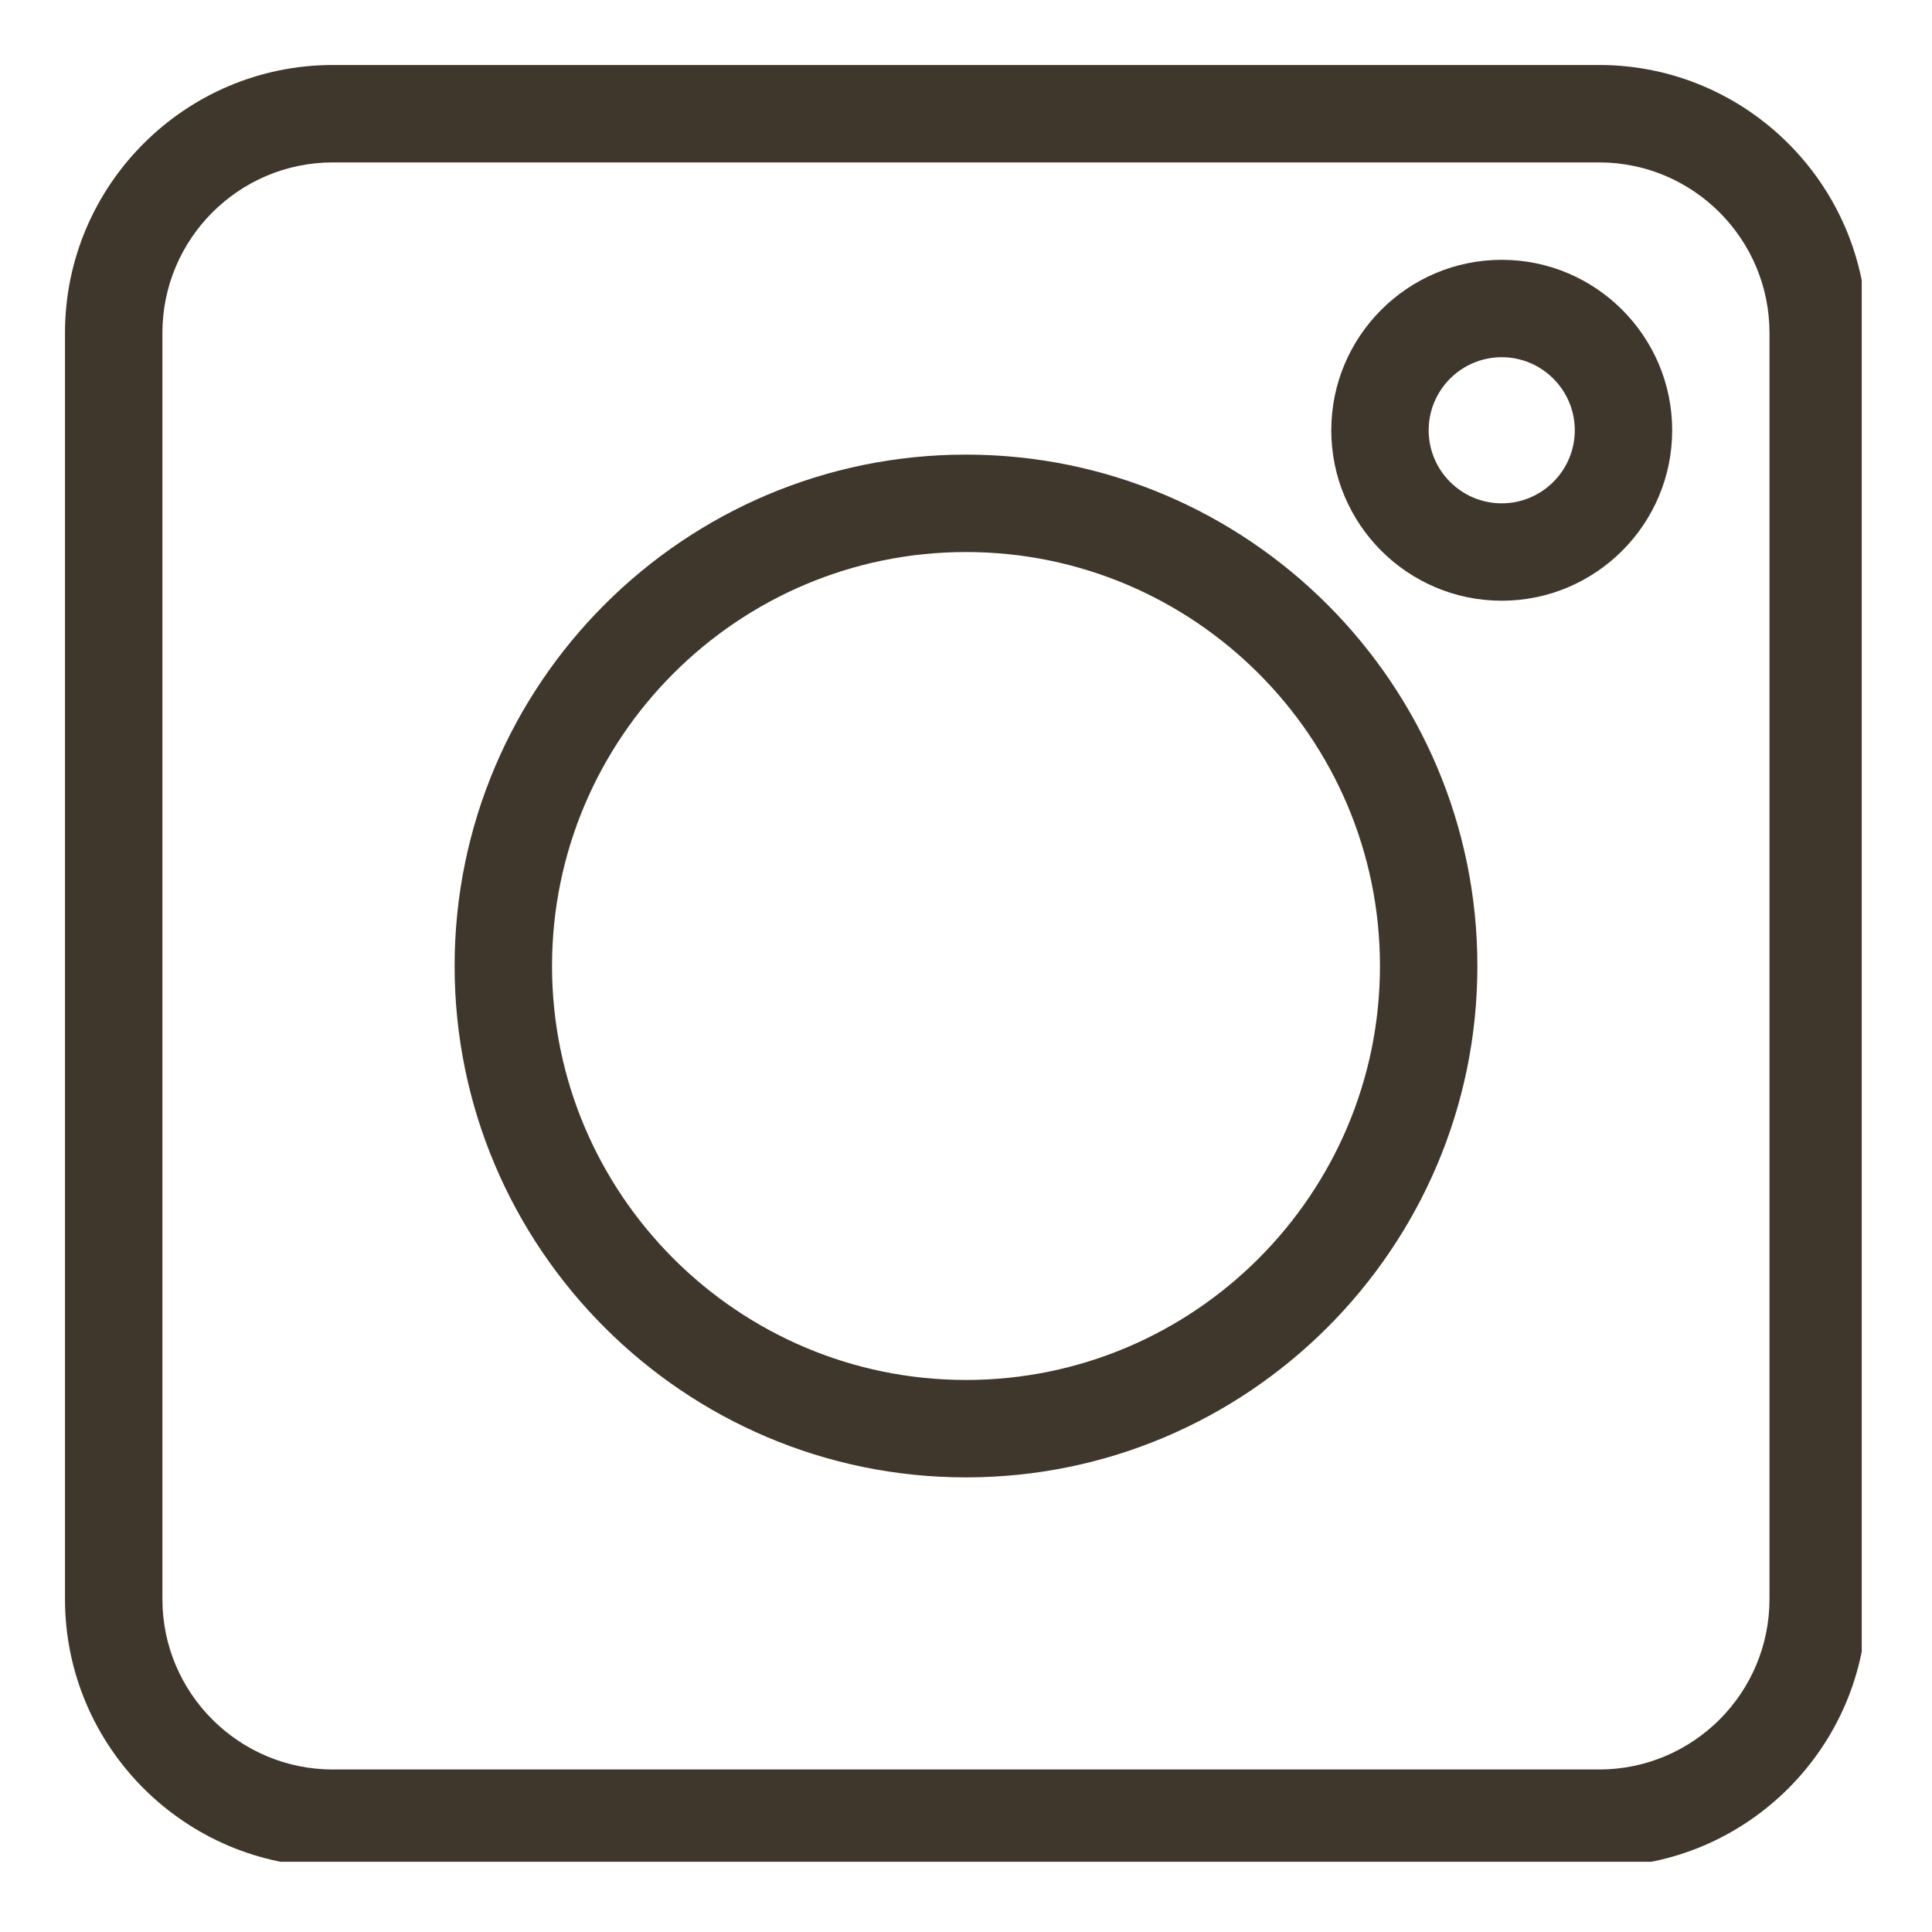 <svg xmlns="http://www.w3.org/2000/svg" xmlns:xlink="http://www.w3.org/1999/xlink" width="100" zoomAndPan="magnify" viewBox="0 0 75 75" height="100" preserveAspectRatio="xMidYMid meet" version="1.0"><defs><clipPath id="793aab213d"><path d="M 2.523 2.523 L 72.273 2.523 L 72.273 72.273 L 2.523 72.273 Z M 2.523 2.523 " clip-rule="nonzero"/></clipPath></defs><rect x="-7.5" width="90" fill="transparent" y="-7.5" height="90" fill-opacity="1"/><rect x="-7.5" width="90" fill="transparent" y="-7.5" height="90" fill-opacity="1"/><g clip-path="url(#793aab213d)"><path fill="#40372c" d="M 62.078 72.473 L 12.922 72.473 C 7.191 72.473 2.523 67.809 2.523 62.078 L 2.523 12.922 C 2.523 7.191 7.191 2.523 12.922 2.523 L 62.078 2.523 C 67.809 2.523 72.473 7.191 72.473 12.922 L 72.473 62.078 C 72.473 67.809 67.809 72.473 62.078 72.473 Z M 12.922 6.305 C 9.273 6.305 6.305 9.273 6.305 12.922 L 6.305 62.078 C 6.305 65.727 9.273 68.691 12.922 68.691 L 62.078 68.691 C 65.727 68.691 68.691 65.727 68.691 62.078 L 68.691 12.922 C 68.691 9.273 65.727 6.305 62.078 6.305 Z M 12.922 6.305 " fill-opacity="1" fill-rule="nonzero"/></g><path fill="#40372c" d="M 37.5 57.352 C 26.555 57.352 17.648 48.445 17.648 37.5 C 17.648 26.555 26.555 17.648 37.5 17.648 C 48.445 17.648 57.352 26.555 57.352 37.5 C 57.352 48.445 48.445 57.352 37.5 57.352 Z M 37.5 21.43 C 28.641 21.43 21.43 28.641 21.43 37.5 C 21.43 46.359 28.641 53.57 37.5 53.57 C 46.359 53.57 53.57 46.359 53.57 37.5 C 53.57 28.641 46.359 21.43 37.5 21.43 Z M 37.5 21.43 " fill-opacity="1" fill-rule="nonzero"/><path fill="#40372c" d="M 58.297 23.32 C 54.648 23.32 51.68 20.352 51.68 16.703 C 51.68 13.055 54.648 10.086 58.297 10.086 C 61.945 10.086 64.914 13.055 64.914 16.703 C 64.914 20.352 61.945 23.32 58.297 23.32 Z M 58.297 13.867 C 56.73 13.867 55.461 15.141 55.461 16.703 C 55.461 18.266 56.73 19.539 58.297 19.539 C 59.859 19.539 61.133 18.266 61.133 16.703 C 61.133 15.141 59.859 13.867 58.297 13.867 Z M 58.297 13.867 " fill-opacity="1" fill-rule="nonzero"/></svg>